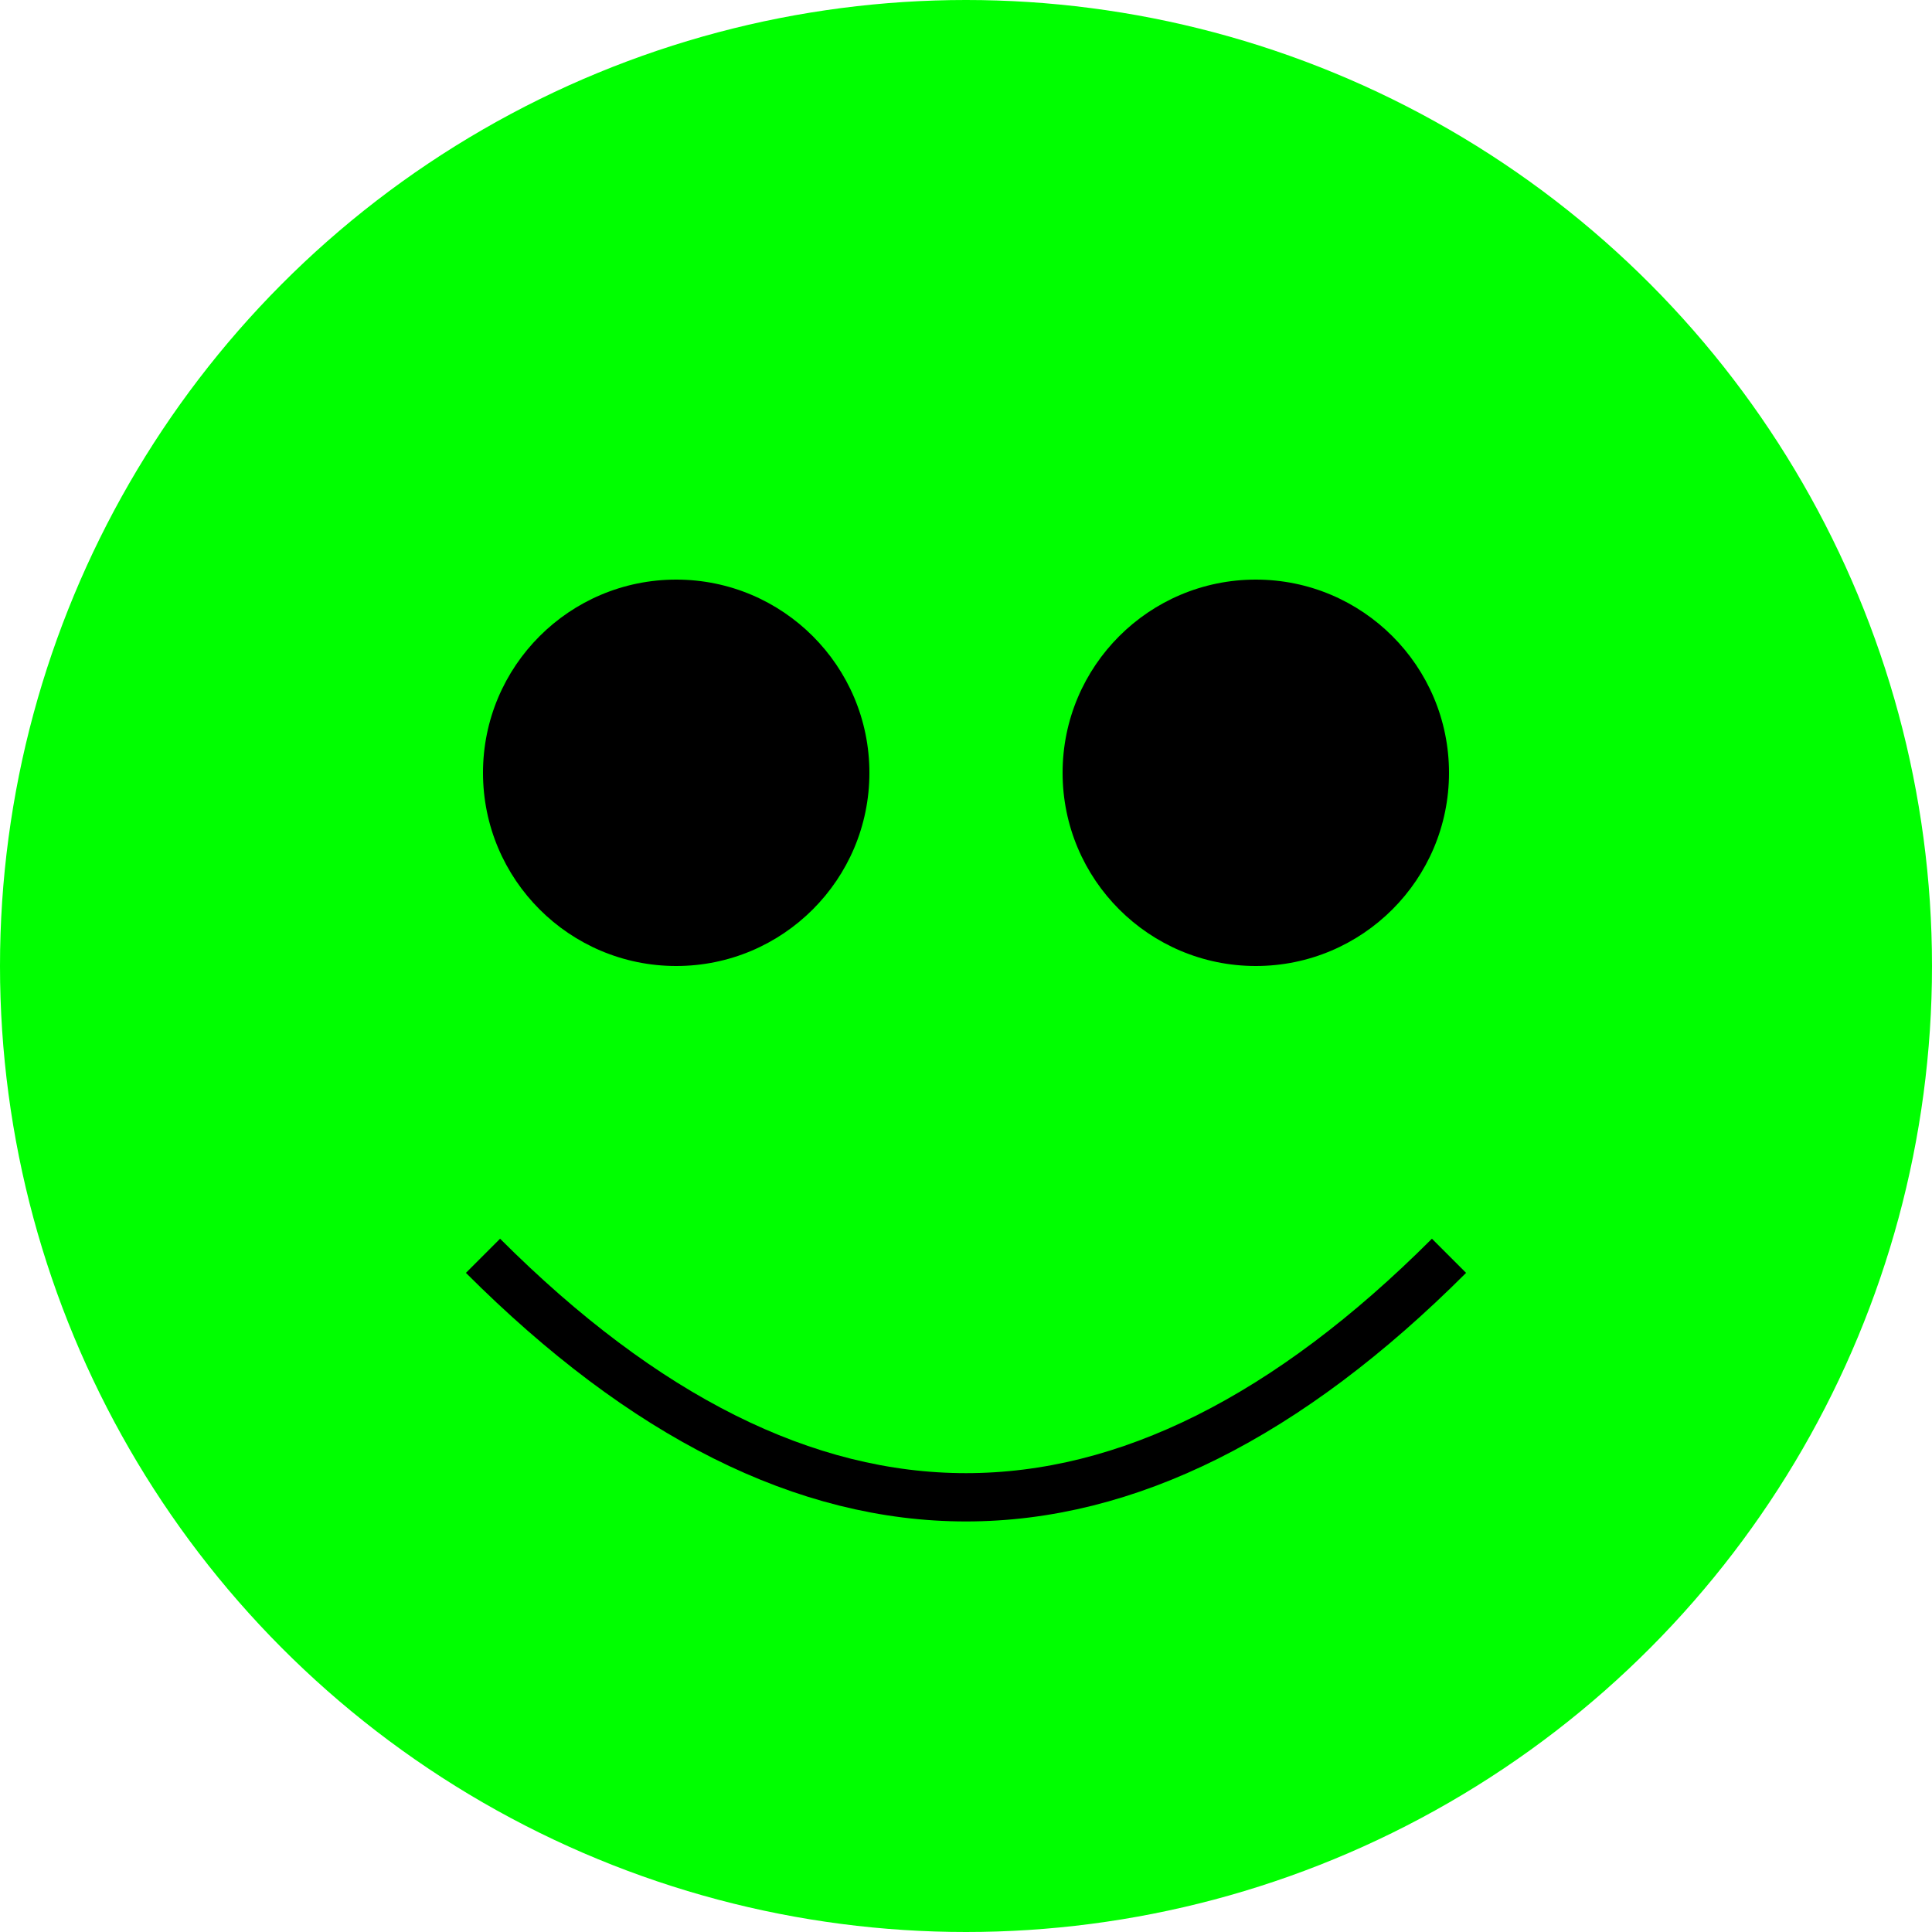 <svg width="200" height="200" xmlns="http://www.w3.org/2000/svg" fill="lime">
    <circle cx="100" cy="100" r="100" />
    <circle cx="70" cy="80" r="20" fill="black"/>
    <circle cx="130" cy="80" r="20" fill="black"/>
    <path stroke="black" stroke-width="5" d="M50,130 Q100,180 150,130"/>
</svg>